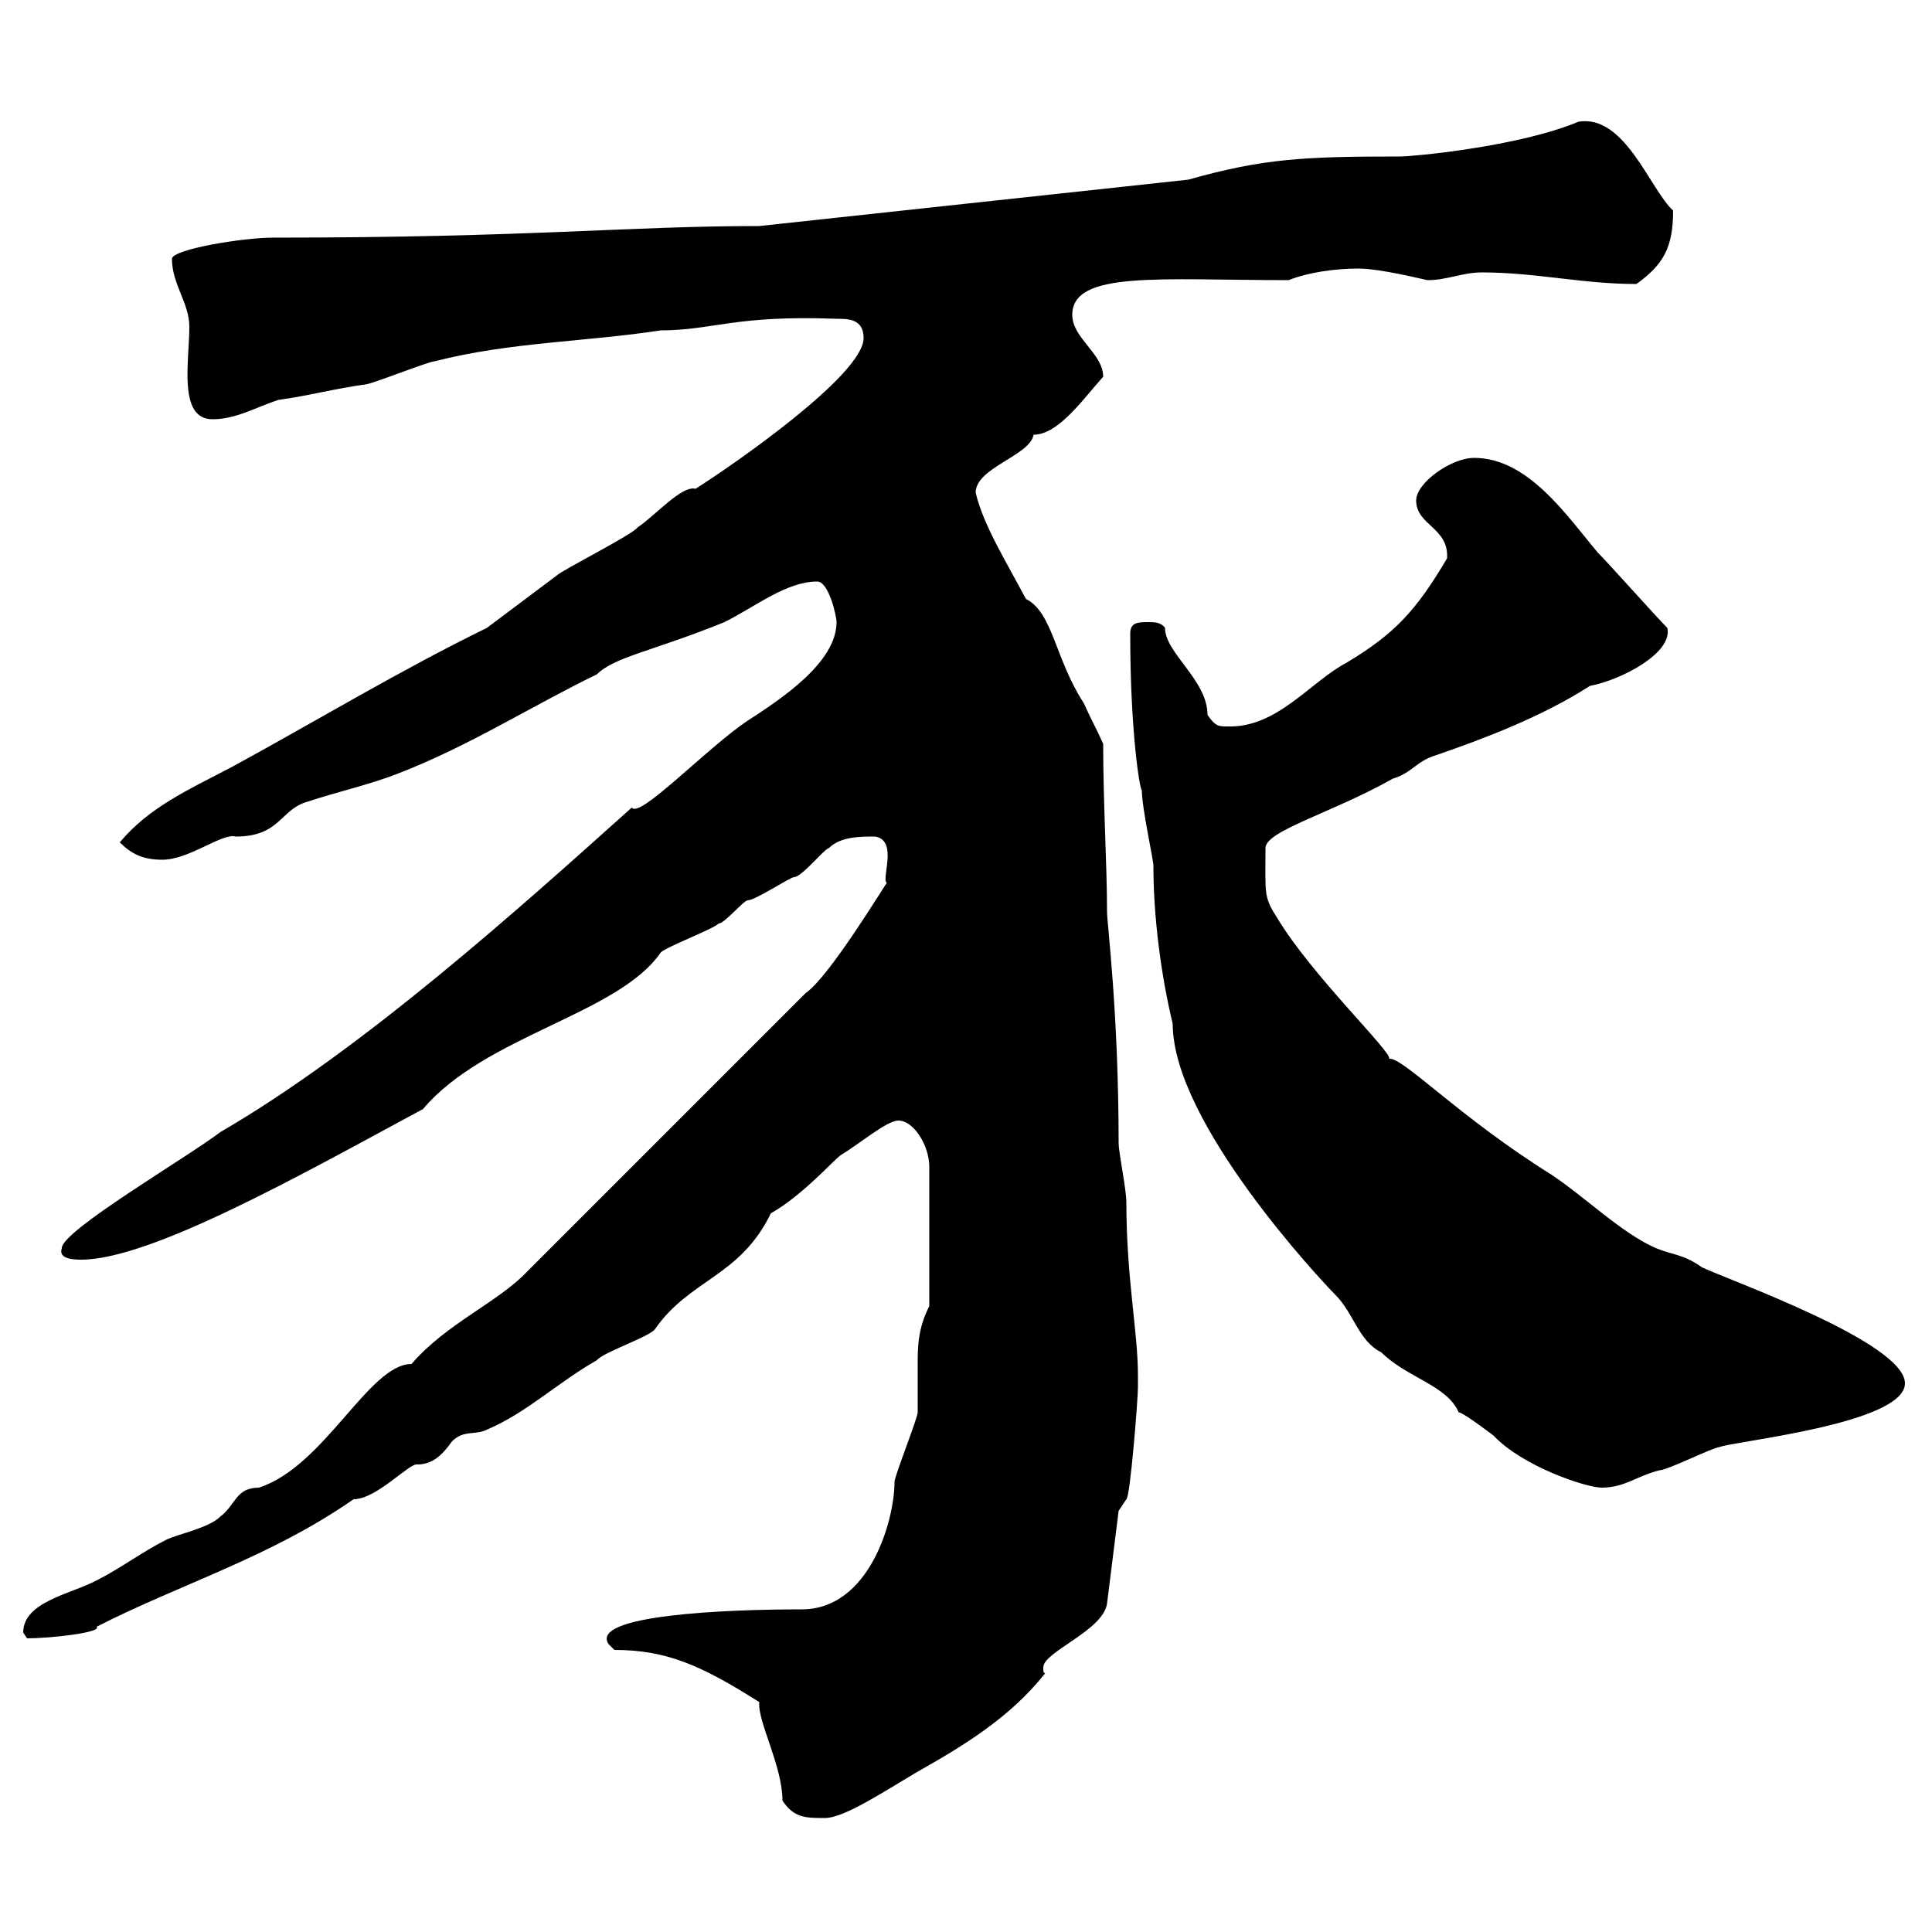 <svg xmlns="http://www.w3.org/2000/svg" xmlns:xlink="http://www.w3.org/1999/xlink" width="300" height="300"><path d="M121.50 279.60C123.30 282.30 125.10 282.30 128.10 282.30C131.10 282.30 137.40 278.10 142.50 275.10C149.40 271.20 156.90 266.70 162.30 259.80C162 259.80 162 259.50 162 258.90C162 256.50 171.30 253.20 171.90 249L173.70 234.60L174.90 232.80C175.50 232.50 176.70 217.20 176.70 215.40C176.70 215.40 176.70 213.60 176.70 213.60C176.70 206.70 174.90 198.60 174.90 186.60C174.90 184.80 173.70 178.80 173.70 177.60C173.70 157.20 171.90 143.40 171.90 141.60C171.90 134.40 171.30 124.80 171.30 115.50C170.10 112.80 169.50 111.90 168.30 109.20C163.80 102.30 163.50 95.10 159.30 93C156.30 87.30 152.70 81.60 151.50 76.50C151.50 72.60 159.90 70.80 160.50 67.50C164.40 67.50 168.30 61.80 171.30 58.50C171.30 54.90 166.50 52.50 166.50 48.90C166.50 42 180 43.50 200.10 43.50C203.10 42.30 207.30 41.70 210.90 41.70C214.50 41.70 221.40 43.50 221.70 43.50C224.70 43.50 227.10 42.30 230.10 42.30C238.50 42.30 245.70 44.10 254.10 44.10C258.30 41.10 259.80 38.40 259.80 32.70C256.20 29.40 252.30 17.70 245.10 18.90C235.80 22.80 219.30 24.30 217.50 24.30C202.50 24.30 196.20 24.60 184.50 27.90L117.90 35.10C97.20 35.10 82.50 36.90 42.30 36.90C37.80 36.90 26.70 38.70 26.70 40.20C26.70 44.10 29.40 47.10 29.40 50.70C29.40 56.10 27.60 65.10 33 65.10C36.60 65.10 39.60 63.30 43.20 62.10C47.70 61.50 52.20 60.30 56.70 59.70C57.60 59.70 66.60 56.10 67.50 56.10C79.20 53.10 90.90 53.10 102.60 51.30C110.70 51.30 114 48.90 129.90 49.50C131.70 49.50 134.10 49.50 134.10 52.50C134.10 58.20 113.70 72.30 108 75.90C105.90 75.30 101.70 80.10 99 81.90C98.10 83.10 87.30 88.50 86.40 89.40C82.80 92.10 79.20 94.80 75.60 97.50C62.10 104.10 49.20 111.90 36 119.10C29.10 122.70 23.10 125.40 18.60 130.80C20.40 132.60 22.20 133.50 25.20 133.50C29.40 133.50 34.50 129.30 36.60 129.90C43.50 129.90 43.50 125.70 47.70 124.50C52.20 123 57.60 121.80 62.10 120C72.90 115.80 82.80 109.50 92.70 104.70C95.40 102 101.40 101.10 112.50 96.60C117.30 94.20 122.10 90.30 126.90 90.30C128.70 90.30 129.90 95.70 129.90 96.60C129.90 102.90 121.20 108.60 116.10 111.90C109.80 116.10 99.30 127.20 98.10 125.40C80.70 141 56.40 162.90 34.20 175.80C29.10 179.70 9.60 191.10 9.60 193.80C9.30 194.70 9.60 195.60 12.60 195.60C23.40 195.60 46.80 182.40 65.70 172.20C75.30 160.80 96 157.50 102.60 147.90C103.50 147 110.70 144.30 111.60 143.40C112.50 143.40 115.50 139.80 116.10 139.80C117.30 139.80 122.70 136.20 123.30 136.20C124.50 136.20 128.10 131.70 128.70 131.70C130.50 129.90 133.50 129.90 135.90 129.90C139.50 130.50 136.80 136.50 137.70 137.10C137.40 137.40 128.70 151.80 125.10 154.20L81.90 197.40C77.40 202.20 69.30 205.50 63.90 211.80C57.30 211.80 50.40 227.70 40.20 231C36.60 231 36.60 233.70 34.20 235.50C32.40 237.30 27.60 238.20 25.80 239.10C22.20 240.90 18.60 243.60 15 245.40C11.10 247.50 3.60 248.70 3.60 253.50C3.60 253.50 4.20 254.40 4.20 254.40C7.80 254.40 15.90 253.50 15 252.60C27.90 246 42 241.80 54.90 232.80C58.50 232.80 63.60 227.10 64.80 227.40C67.20 227.40 68.70 225.90 70.20 223.80C72 222 73.80 222.90 75.60 222C81.90 219.30 86.40 214.80 92.70 211.20C93.60 210 100.80 207.60 101.70 206.40C107.10 198.60 114.90 198.30 119.70 188.40C124.50 185.70 129.30 180.30 130.50 179.40C133.50 177.60 137.70 174 139.50 174C141.90 174 144.30 177.90 144.30 181.20L144.30 202.80C142.80 205.80 142.50 208.20 142.50 211.20C142.50 212.70 142.50 214.50 142.50 216.30C142.50 217.20 142.50 218.40 142.50 219.30C142.50 220.20 138.90 229.20 138.90 230.10C138.90 236.10 135 249.90 124.50 249.90C112.50 249.90 91.50 250.80 94.50 255.30C94.50 255.30 95.40 256.20 95.40 256.20C103.50 256.20 108.90 258.60 117.90 264.30C117.60 267.30 121.50 274.20 121.50 279.60ZM175.50 98.40C175.50 113.70 177 122.70 177.30 122.70C177.30 125.40 179.10 133.50 179.10 134.40C179.10 142.50 180.30 151.50 182.10 159C182.10 174.30 205.20 198.90 207.30 201C210.30 204 210.90 208.20 214.50 210C218.40 213.90 224.70 215.10 226.50 219.30C227.10 219.30 230.70 222 231.90 222.90C236.40 227.70 246.30 231 248.70 231C252.30 231 254.10 229.20 257.70 228.30C258.90 228.30 266.10 224.70 267 224.70C269.10 223.80 295.80 221.10 295.80 214.80C295.80 208.50 268.80 198.90 264.30 196.80C261.30 194.70 260.10 195 257.10 193.80C251.70 191.40 246.30 186 240.90 182.40C226.50 173.40 217.80 164.10 215.70 164.40C216.30 163.50 203.70 151.50 198.30 142.50C196.20 139.20 196.50 138.90 196.50 131.70C196.50 129 206.70 126.30 216.30 120.90C219.30 120 219.90 118.20 222.90 117.30C230.70 114.60 239.40 111.30 246.90 106.50C251.70 105.60 259.80 101.40 258.90 97.50C257.10 95.70 249.90 87.60 248.10 85.80C243.30 80.10 237.30 71.10 228.90 71.10C225.30 71.10 219.90 75 219.90 77.70C219.90 81.60 225 81.90 224.70 86.70C219.90 94.80 216.60 98.40 209.10 102.90C203.40 105.90 198.30 113.10 190.50 112.80C189.30 112.80 188.70 112.80 187.50 111C187.50 105.60 180.90 101.40 180.90 97.50C180.30 96.60 179.10 96.60 178.50 96.60C176.70 96.60 175.50 96.60 175.50 98.40Z"/></svg>